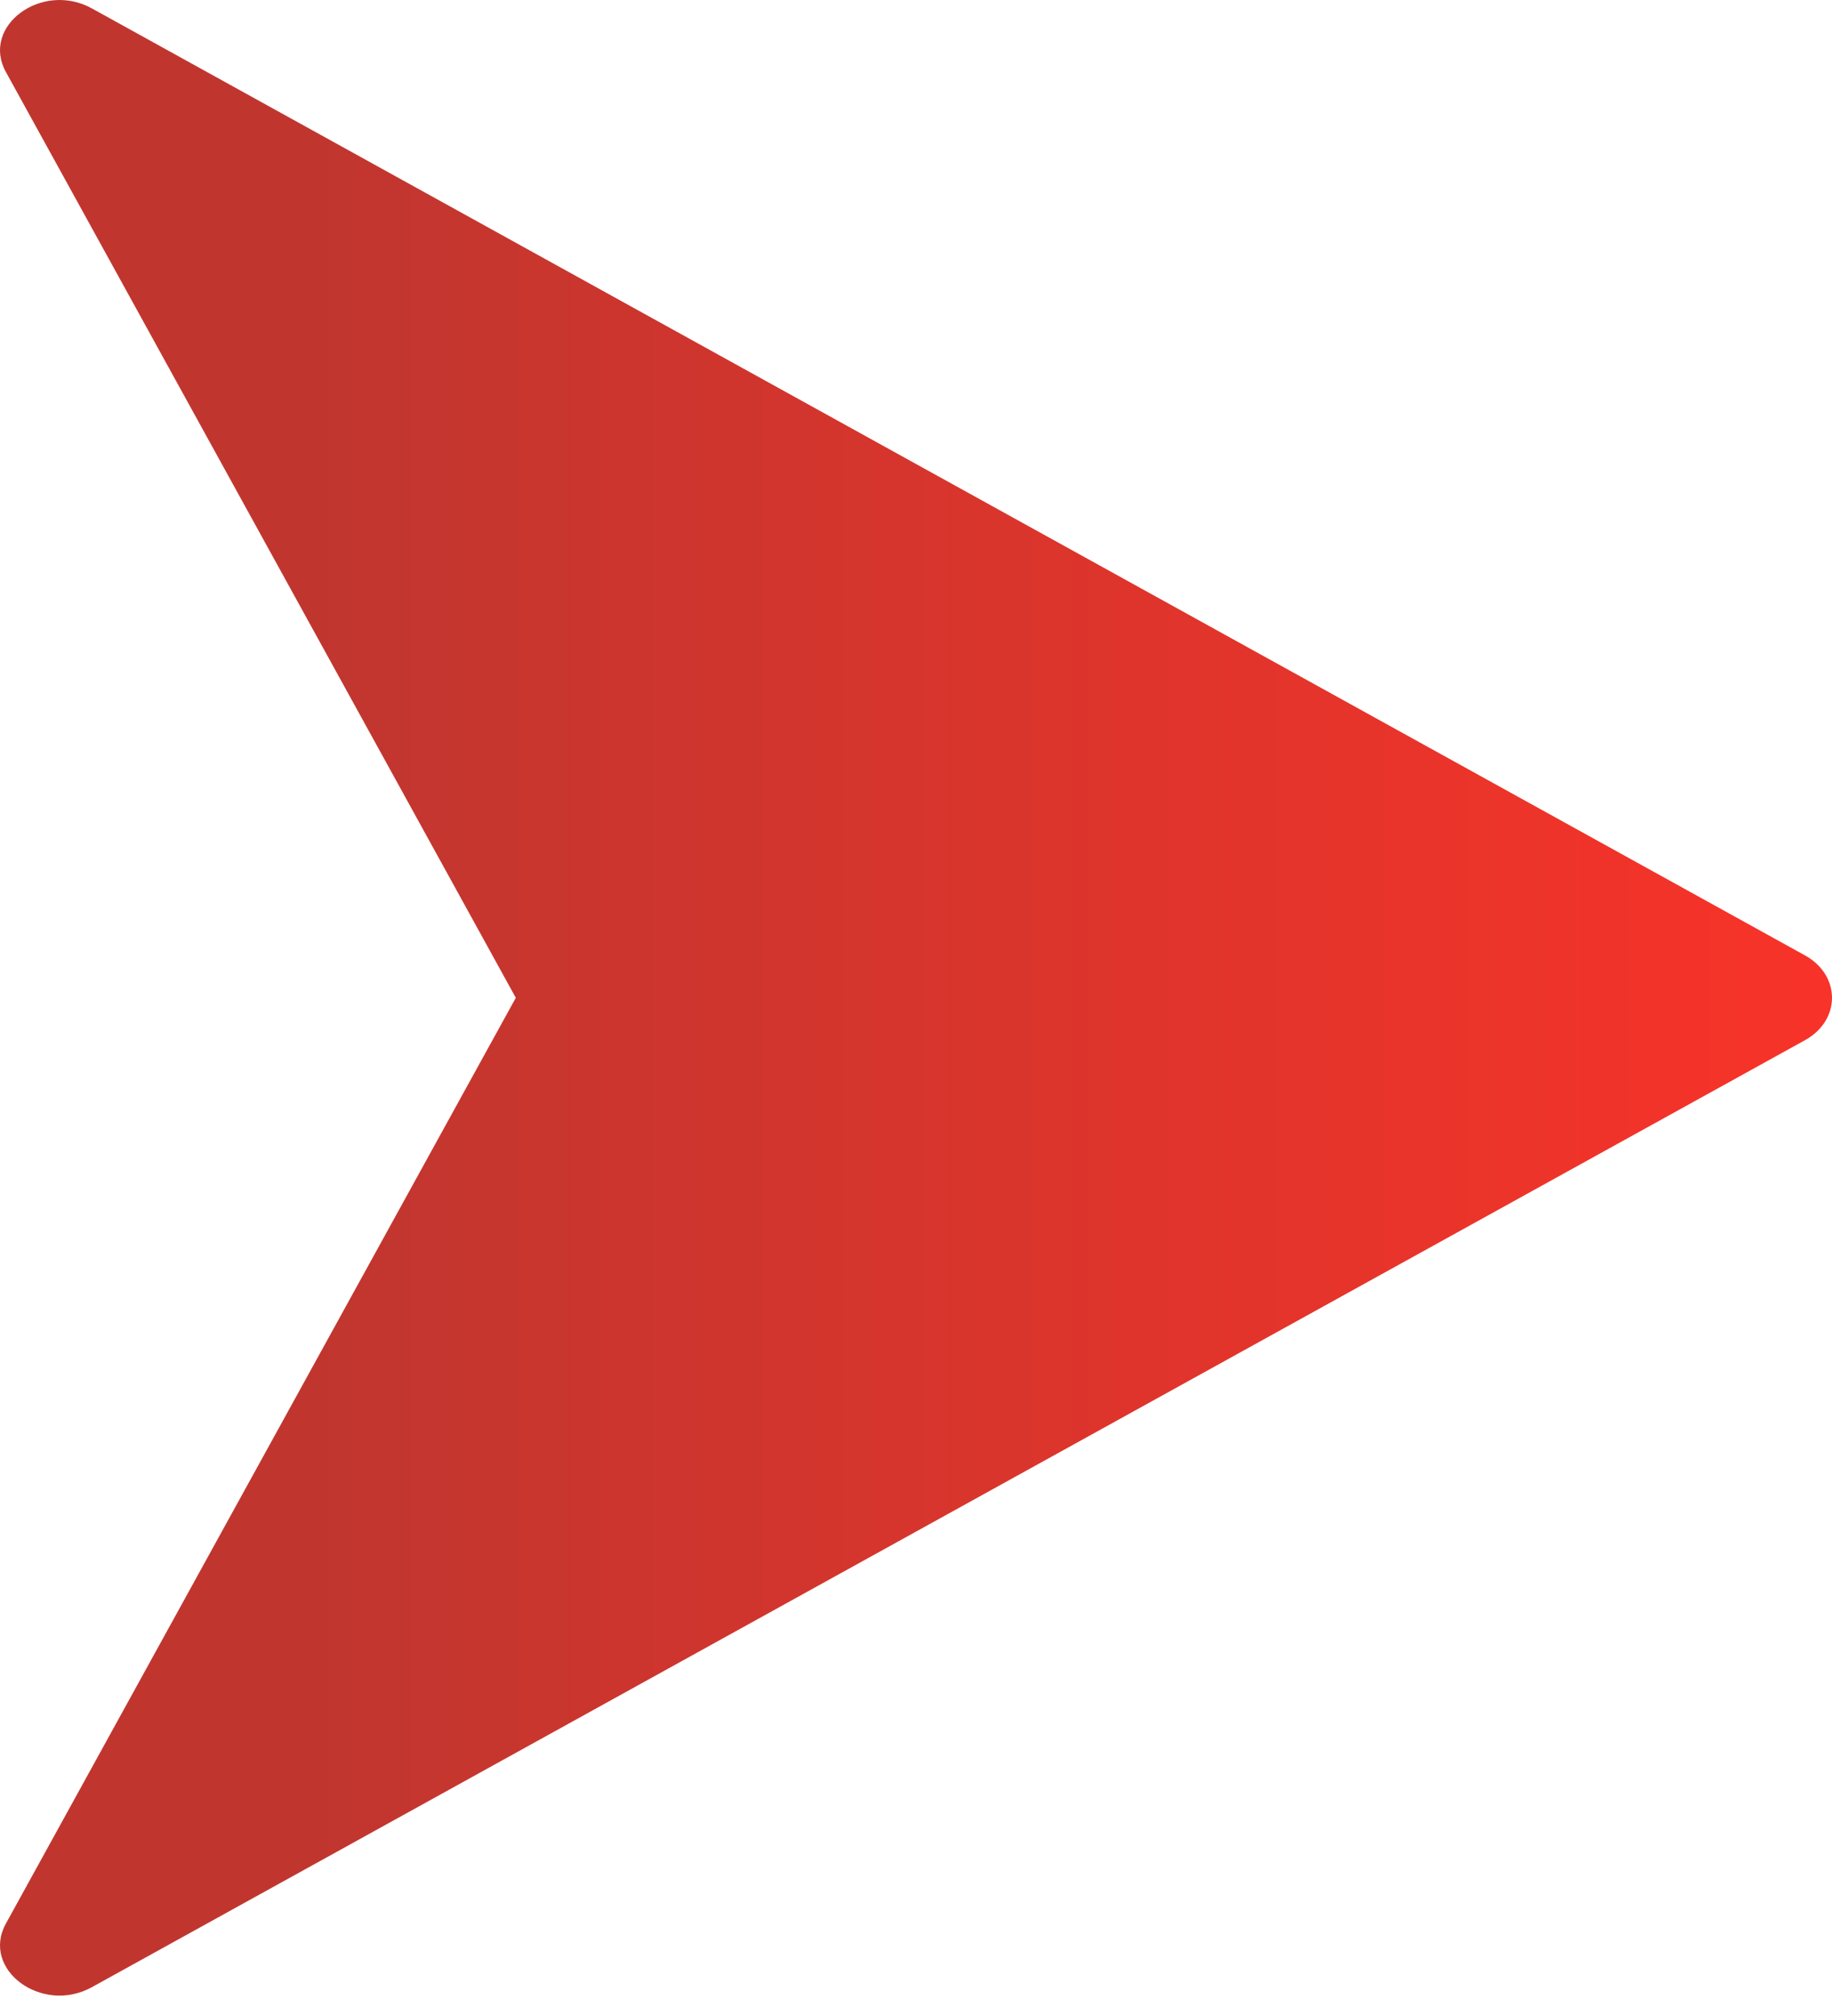 <?xml version="1.0" encoding="UTF-8"?> <svg xmlns="http://www.w3.org/2000/svg" width="80" height="88" viewBox="0 0 80 88" fill="none"> <path d="M78.83 41.709L4.018 0.37C1.831 -0.841 -0.849 1.14 0.258 3.144L22.524 43.555L0.258 83.965C-0.849 85.969 1.831 87.951 4.018 86.739L78.83 45.4C80.39 44.528 80.39 42.581 78.83 41.709Z" fill="url(#paint0_linear_9_354)"></path> <defs> <linearGradient id="paint0_linear_9_354" x1="80" y1="43.555" x2="-1.06329e-06" y2="43.555" gradientUnits="userSpaceOnUse"> <stop stop-color="#F83329"></stop> <stop offset="0.828" stop-color="#C0362F"></stop> </linearGradient> </defs> </svg> 